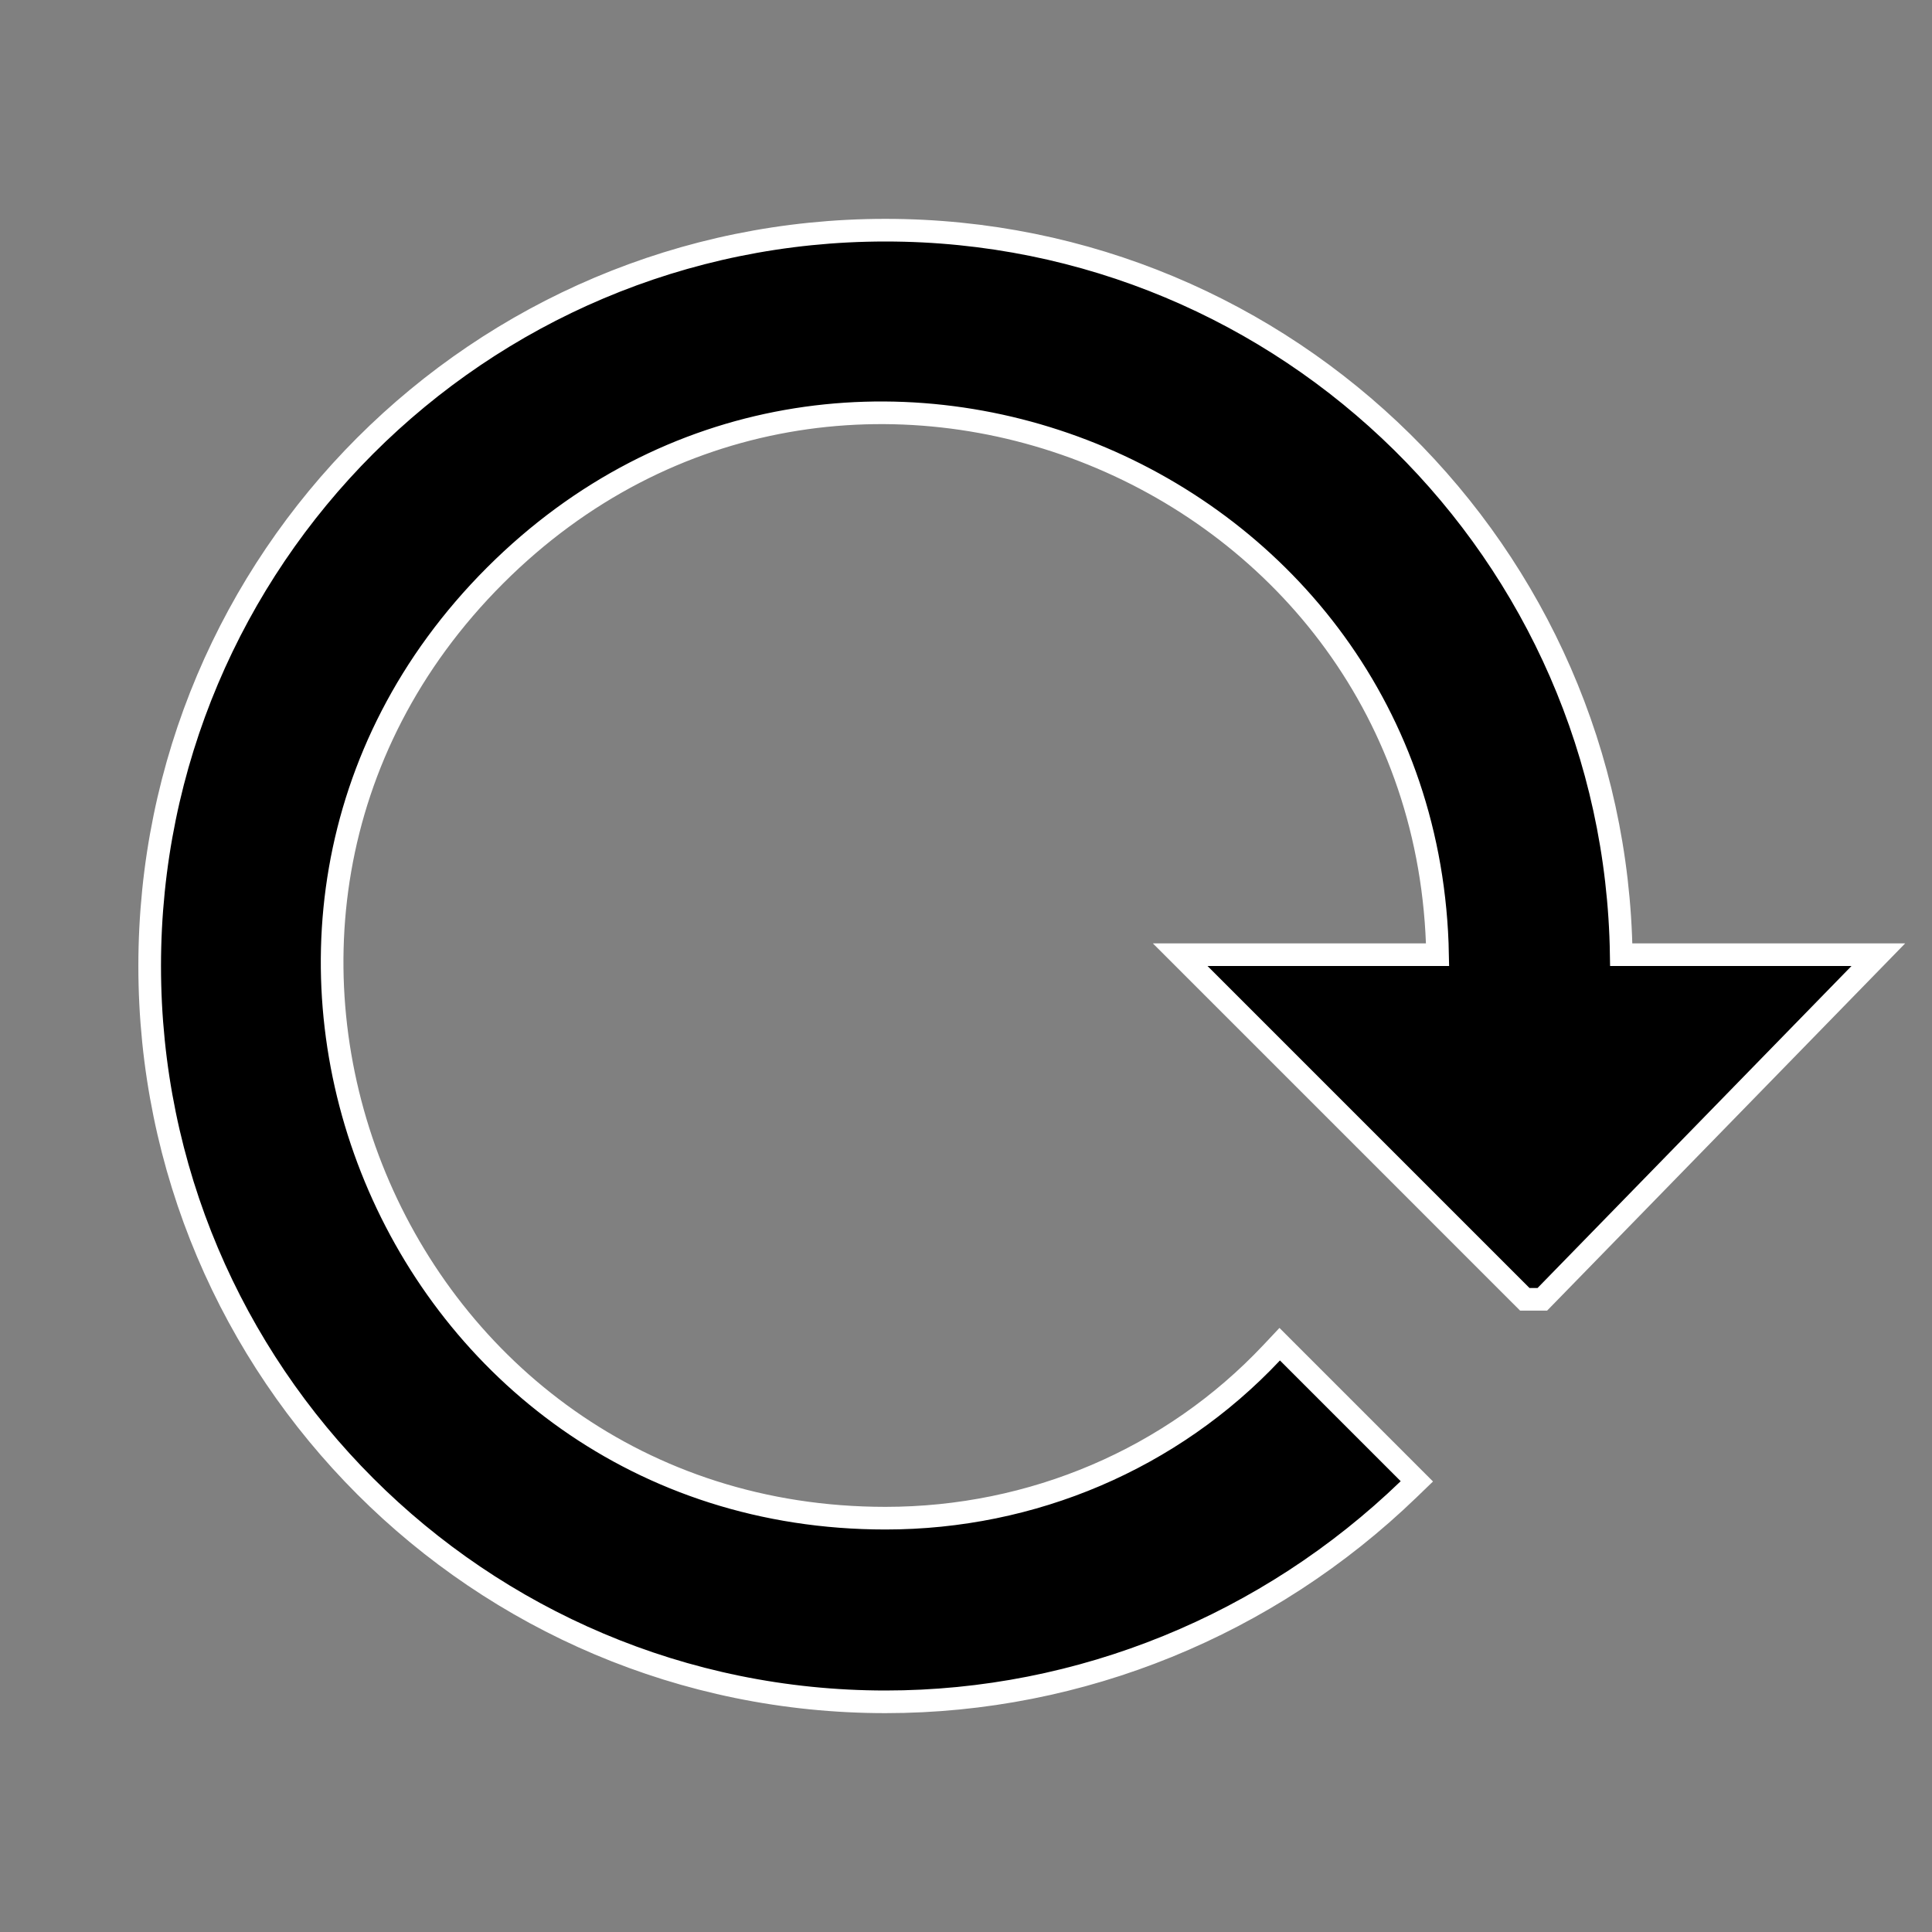 <svg width="512" height="512" viewBox="0 0 512 512" fill="none" xmlns="http://www.w3.org/2000/svg">
<rect x="0" y="0" width="512" height="512" fill="#808080" stroke="none"/>
<path d="M234.667 61C341.349 61 428.04 146.699 429.644 253H497.782L492.815 258.095L409.615 343.428L408.732 344.333H404.091L403.212 343.455L317.879 258.121L312.758 253H380.973C378.575 124.764 222.666 61.044 131.188 152.521C38.997 244.713 104.221 402.333 234.667 402.333C273.538 402.333 310.502 386.662 337.016 358.478L339.135 356.225L341.321 358.412L373.321 390.412L375.481 392.571L373.283 394.692C336.04 430.636 286.444 451 234.667 451C126.983 451 39.667 363.684 39.667 256C39.667 148.316 126.983 61 234.667 61Z" fill="black" stroke="white" stroke-width="6"/>
</svg>
